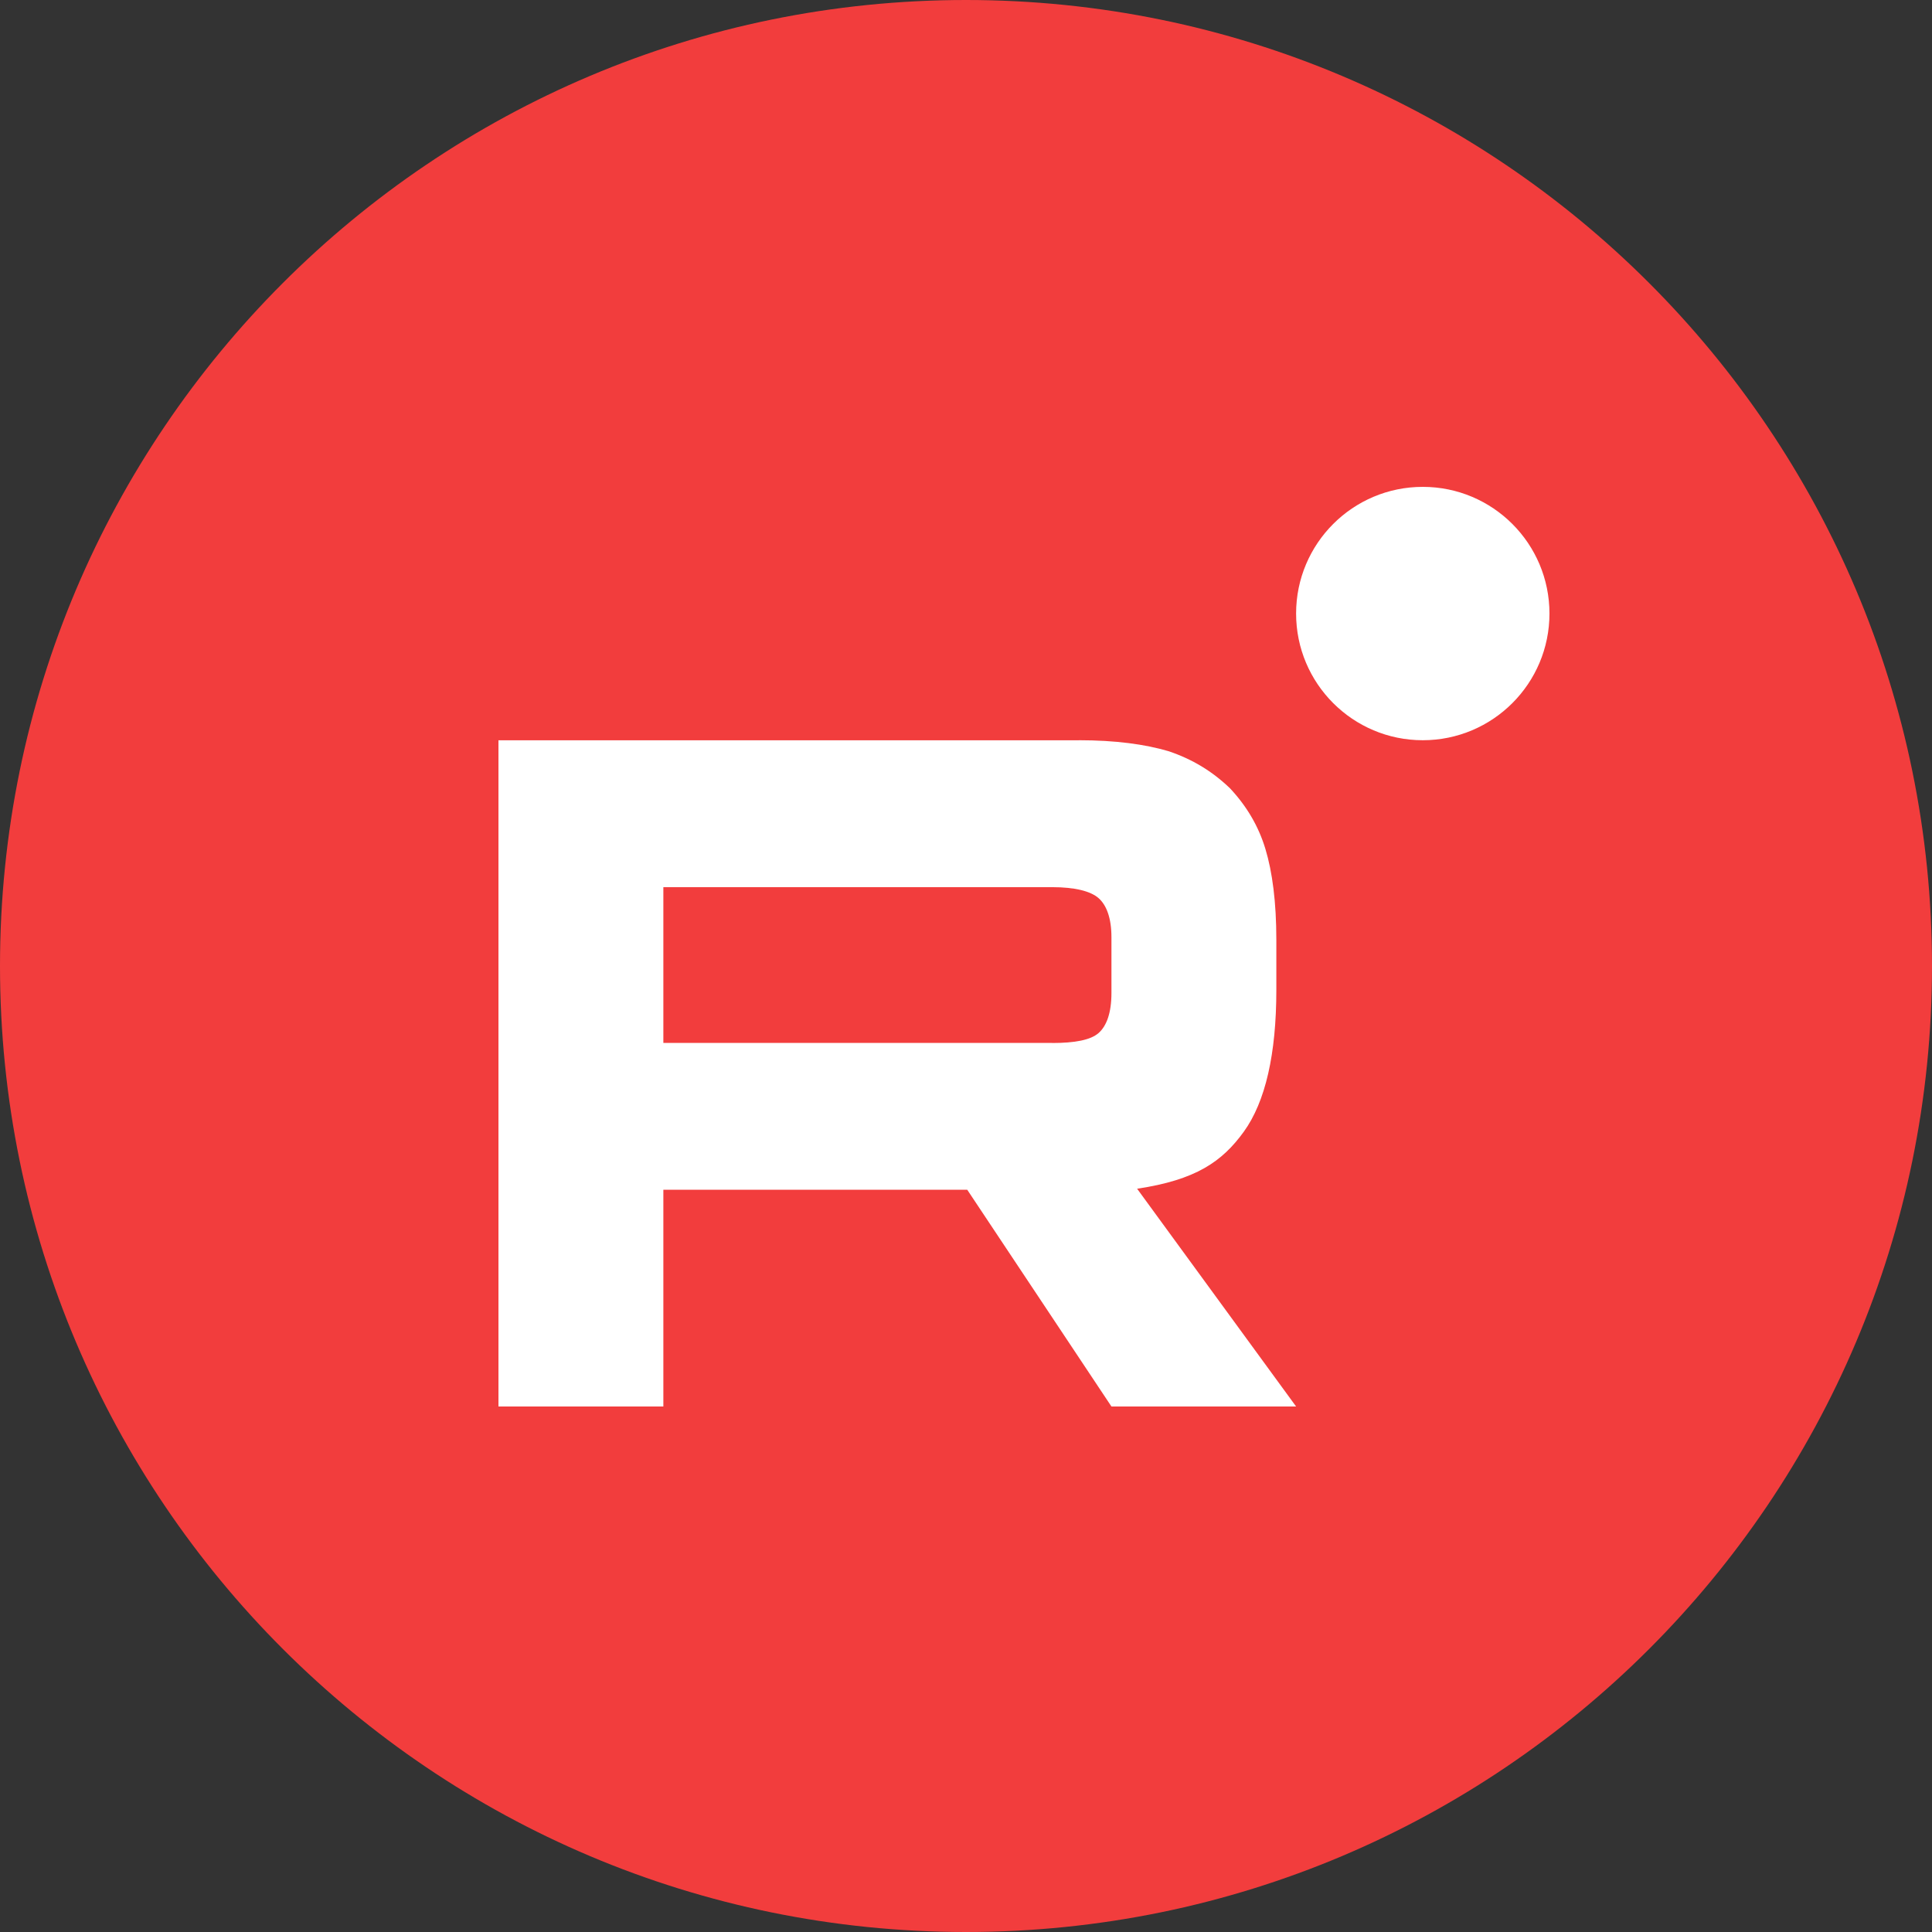 <?xml version="1.0" encoding="UTF-8"?> <svg xmlns="http://www.w3.org/2000/svg" width="500" height="500" viewBox="0 0 500 500" fill="none"><rect x="0" y="0" width="500" height="500" fill="#333333" stroke="none"/><g clip-path="url(#clip0_4814_1982)"><path d="M500 250C500 111.929 388.071 0 250 0C111.929 0 0 111.929 0 250C0 388.071 111.929 500 250 500C388.071 500 500 388.071 500 250Z" fill="#F23D3D"></path><path d="M272.303 269.912H171.676V229.595H272.303C278.181 229.595 282.268 230.633 284.319 232.444C286.37 234.256 287.641 237.615 287.641 242.523V256.999C287.641 262.171 286.37 265.53 284.319 267.342C282.268 269.153 278.181 269.927 272.303 269.927V269.912ZM279.206 191.586H129V363.999H171.676V307.906H250.322L287.641 363.999H335.429L294.284 307.643C309.453 305.367 316.264 300.66 321.882 292.903C327.5 285.147 330.316 272.745 330.316 256.194V243.266C330.316 233.451 329.291 225.694 327.5 219.749C325.709 213.803 322.647 208.632 318.3 203.987C313.708 199.59 308.596 196.494 302.458 194.419C296.32 192.608 288.651 191.57 279.206 191.57V191.586Z" fill="white"></path><path d="M368.214 191.571C386.322 191.571 401 176.893 401 158.786C401 140.679 386.322 126 368.214 126C350.107 126 335.429 140.679 335.429 158.786C335.429 176.893 350.107 191.571 368.214 191.571Z" fill="white"></path></g><defs><clipPath id="clip0_4814_1982"><rect width="500" height="500" fill="white"></rect></clipPath></defs></svg> 